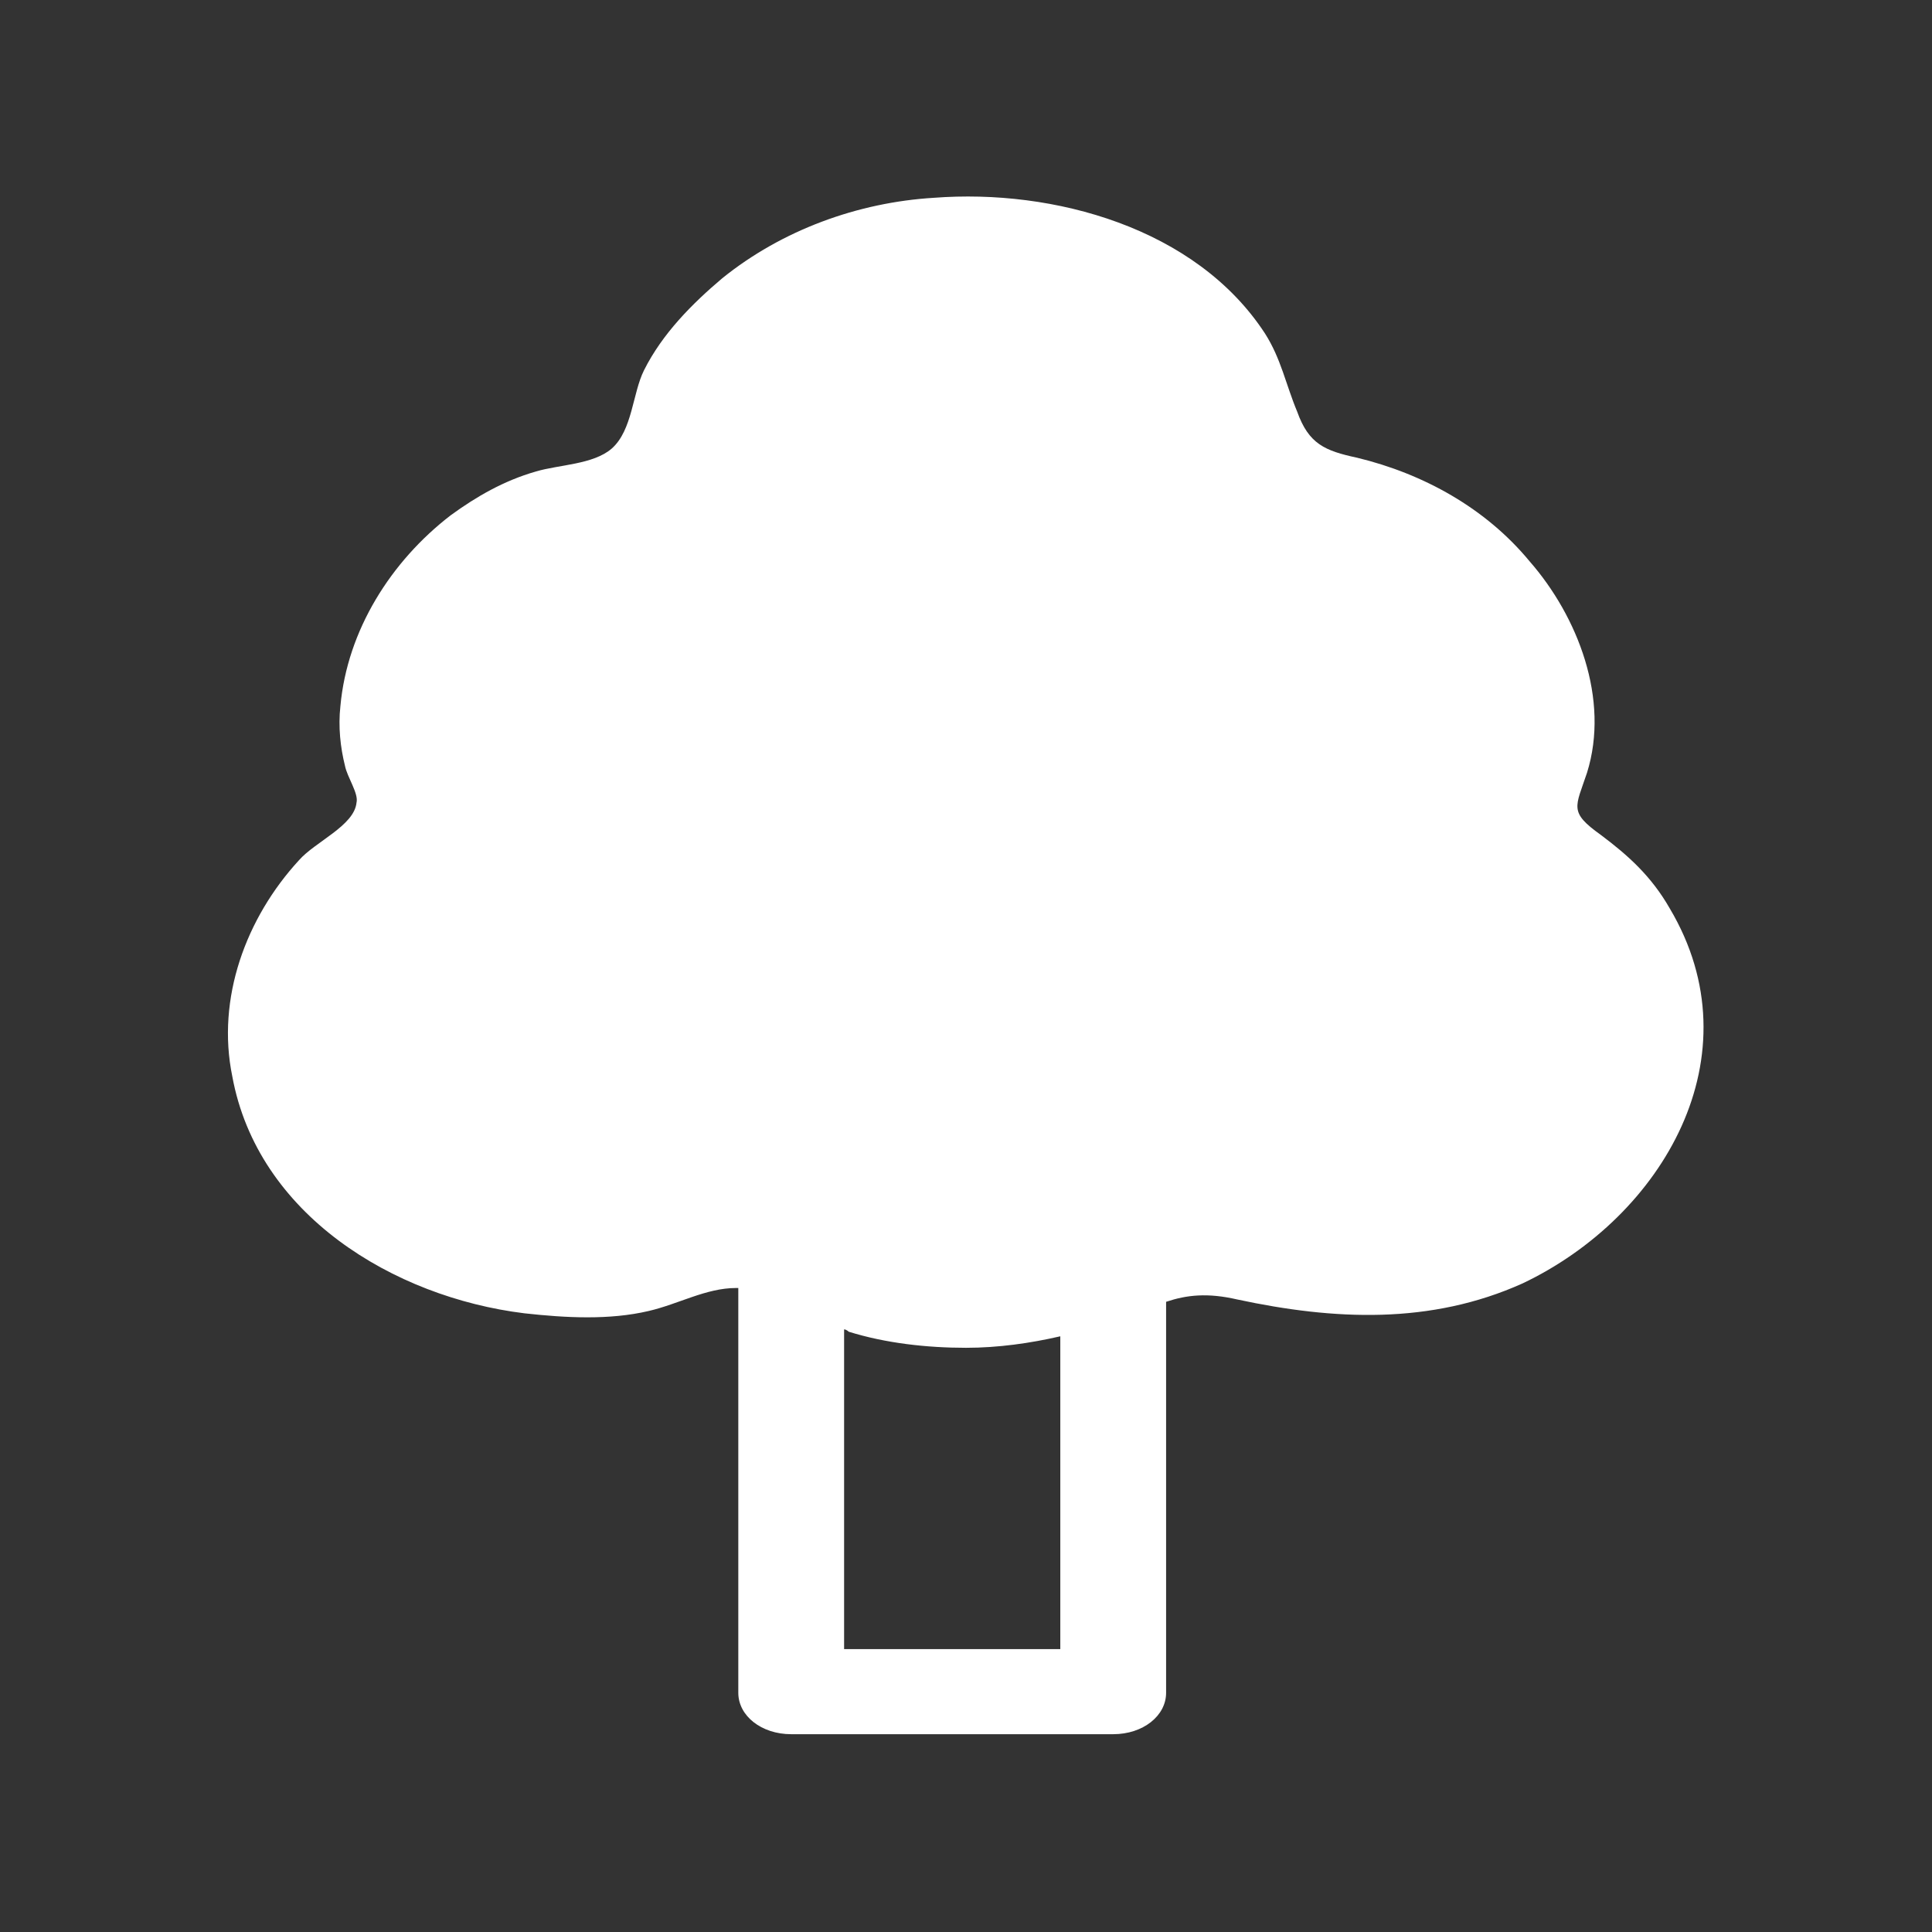 <?xml version="1.0" encoding="utf-8"?>
<!-- Generator: Adobe Illustrator 25.4.8, SVG Export Plug-In . SVG Version: 6.00 Build 0)  -->
<svg version="1.1" id="レイヤー_1" xmlns="http://www.w3.org/2000/svg" xmlns:xlink="http://www.w3.org/1999/xlink" x="0px"
	 y="0px" viewBox="0 0 84 84" style="enable-background:new 0 0 84 84;" xml:space="preserve">
<rect x="0" y="0" width="84" height="84" fill="#333333" stroke="none"/>
<style type="text/css">
	.st0{fill:#FFFFFF;}
	.st1{fill:none;stroke:#FFFFFF;stroke-width:4.742;stroke-miterlimit:10;}
	.st2{fill-rule:evenodd;clip-rule:evenodd;fill:#FFFFFF;}
	.st3{fill:#F3B2C1;}
	.st4{fill:#F9BF3D;}
	.st5{fill:#E4A86B;}
	.st6{fill:#88ABDA;}
	.st7{fill:#7DCCF3;}
	.st8{fill:#EF856D;}
	.st9{fill:#BAA0CA;}
	.st10{fill:#C8BB9B;}
	.st11{fill:none;stroke:#FFFFFF;stroke-width:3.648;stroke-miterlimit:10;}
	.st12{fill:#87C0B3;}
	.st13{fill:#69B4A5;}
</style>
<g>
	<g>
		<path class="st0" d="M72.6,39.5c-0.8-1.4-1.8-2.3-3-3.2c-1.4-1-1.1-1.2-0.6-2.7c1-3.2-0.4-6.8-2.5-9.2c-1.9-2.3-4.6-3.8-7.5-4.5
			c-1.4-0.3-2.1-0.6-2.6-2c-0.5-1.2-0.7-2.3-1.4-3.4c-3-4.6-9.2-6.3-14.4-5.9c-3.3,0.2-6.6,1.4-9.2,3.5c-1.3,1.1-2.6,2.4-3.4,4
			c-0.5,1-0.5,2.6-1.4,3.4c-0.8,0.7-2.3,0.7-3.3,1c-1.4,0.4-2.6,1.1-3.7,1.9c-2.6,2-4.5,5-4.8,8.3c-0.1,0.9,0,1.8,0.2,2.6
			c0.1,0.5,0.6,1.2,0.5,1.6c-0.1,1-1.8,1.7-2.5,2.5c-2.3,2.5-3.6,6-2.9,9.4c1.1,6,7,9.6,12.7,10.3c1.8,0.2,3.7,0.3,5.4-0.1
			c1.3-0.3,2.5-1,3.8-1c0.1,0,0.1,0,0.1,0v17.6c0,1,1,1.8,2.3,1.8h14c1.3,0,2.3-0.8,2.3-1.8v-17c0.9-0.3,1.8-0.4,3.1-0.1
			c4.2,0.9,8.4,1.1,12.4-0.7C72.3,52.9,76.4,45.9,72.6,39.5z M36.7,71.7V57.8c0.1,0,0.2,0.1,0.2,0.1c1.6,0.5,3.4,0.7,5.1,0.7
			c1.4,0,2.8-0.2,4.1-0.5v13.6H36.7z"/>
	</g>
</g>
</svg>
